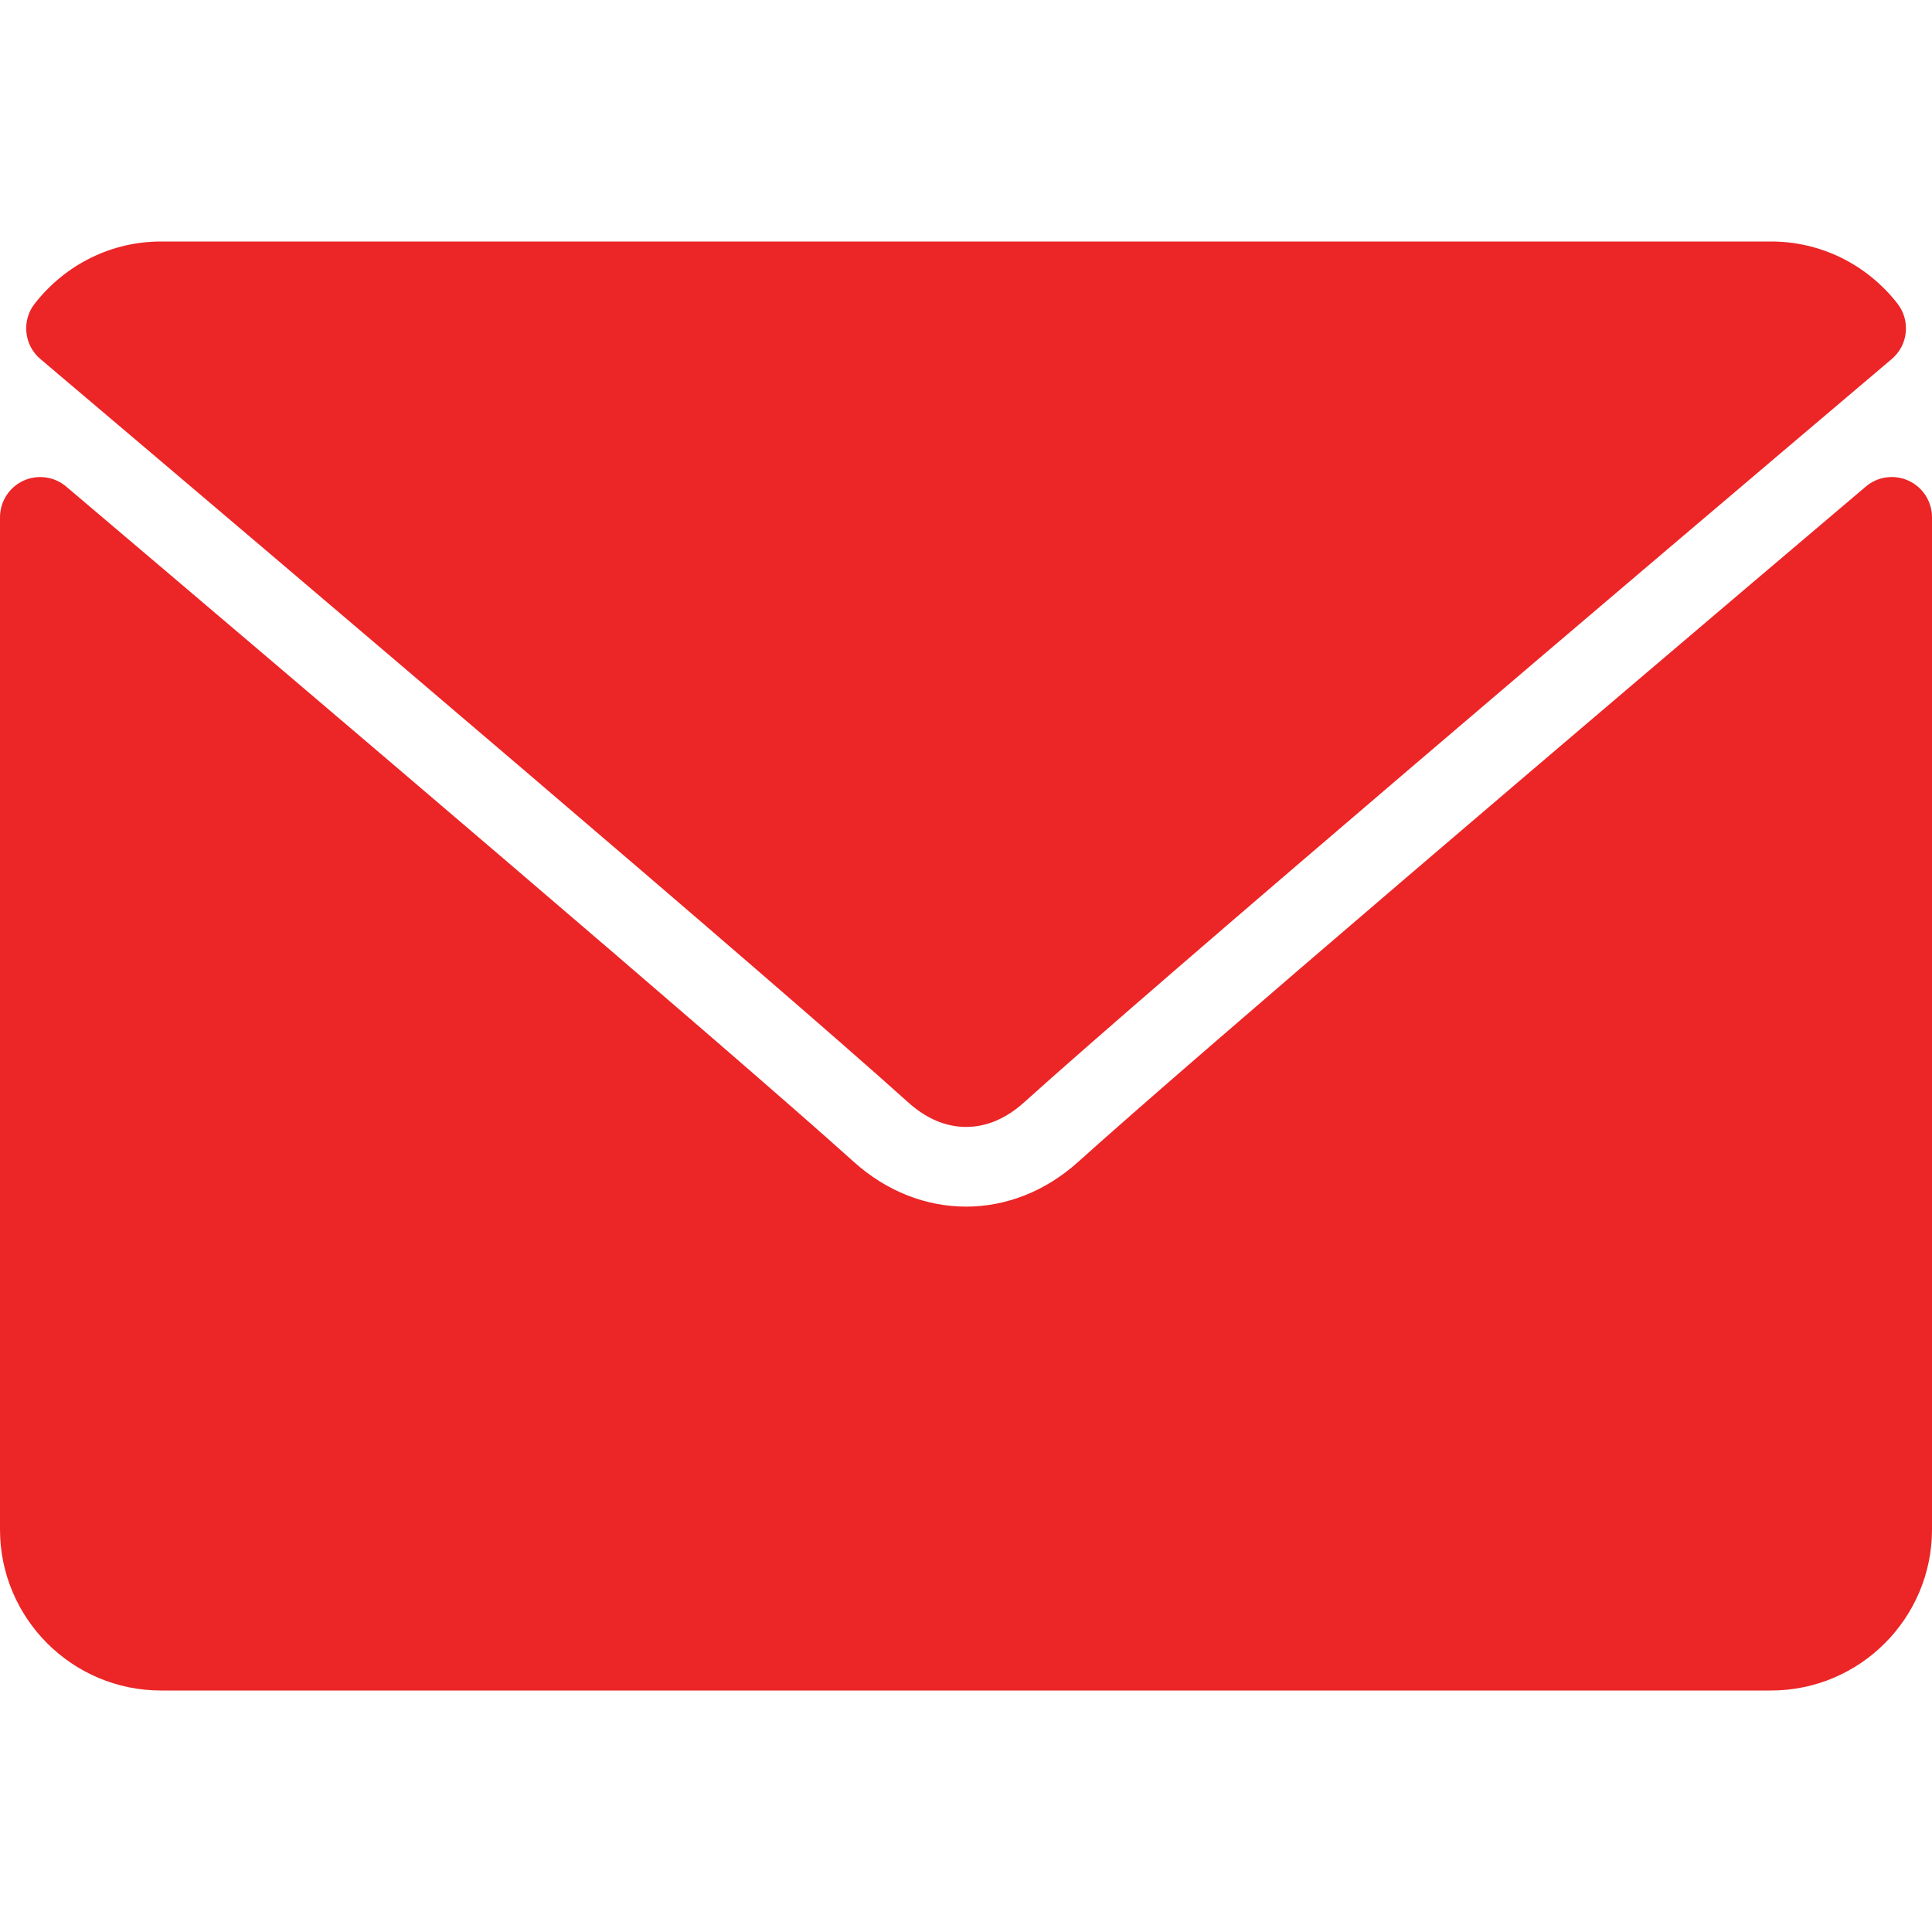 <svg width="24" height="24" viewBox="0 0 24 24" fill="none" xmlns="http://www.w3.org/2000/svg">
<path d="M0.502 4.46C3.796 7.25 9.576 12.158 11.275 13.688C11.503 13.895 11.747 13.999 12.001 13.999C12.255 13.999 12.499 13.896 12.726 13.69C14.426 12.158 20.206 7.25 23.5 4.46C23.705 4.287 23.736 3.982 23.57 3.77C23.187 3.281 22.614 3 22.001 3H2.001C1.388 3 0.816 3.281 0.432 3.771C0.266 3.982 0.297 4.287 0.502 4.46Z" fill="#EC2526"/>
<path d="M23.71 5.972C23.533 5.89 23.324 5.919 23.177 6.045C19.524 9.141 14.862 13.111 13.395 14.432C12.572 15.175 11.429 15.175 10.604 14.431C9.04 13.023 3.805 8.572 0.823 6.045C0.675 5.919 0.466 5.891 0.29 5.972C0.113 6.054 0 6.231 0 6.426V19C0 20.103 0.897 21 2 21H22C23.103 21 24 20.103 24 19V6.426C24 6.231 23.887 6.054 23.71 5.972Z" fill="#EC2526"/>
</svg>

